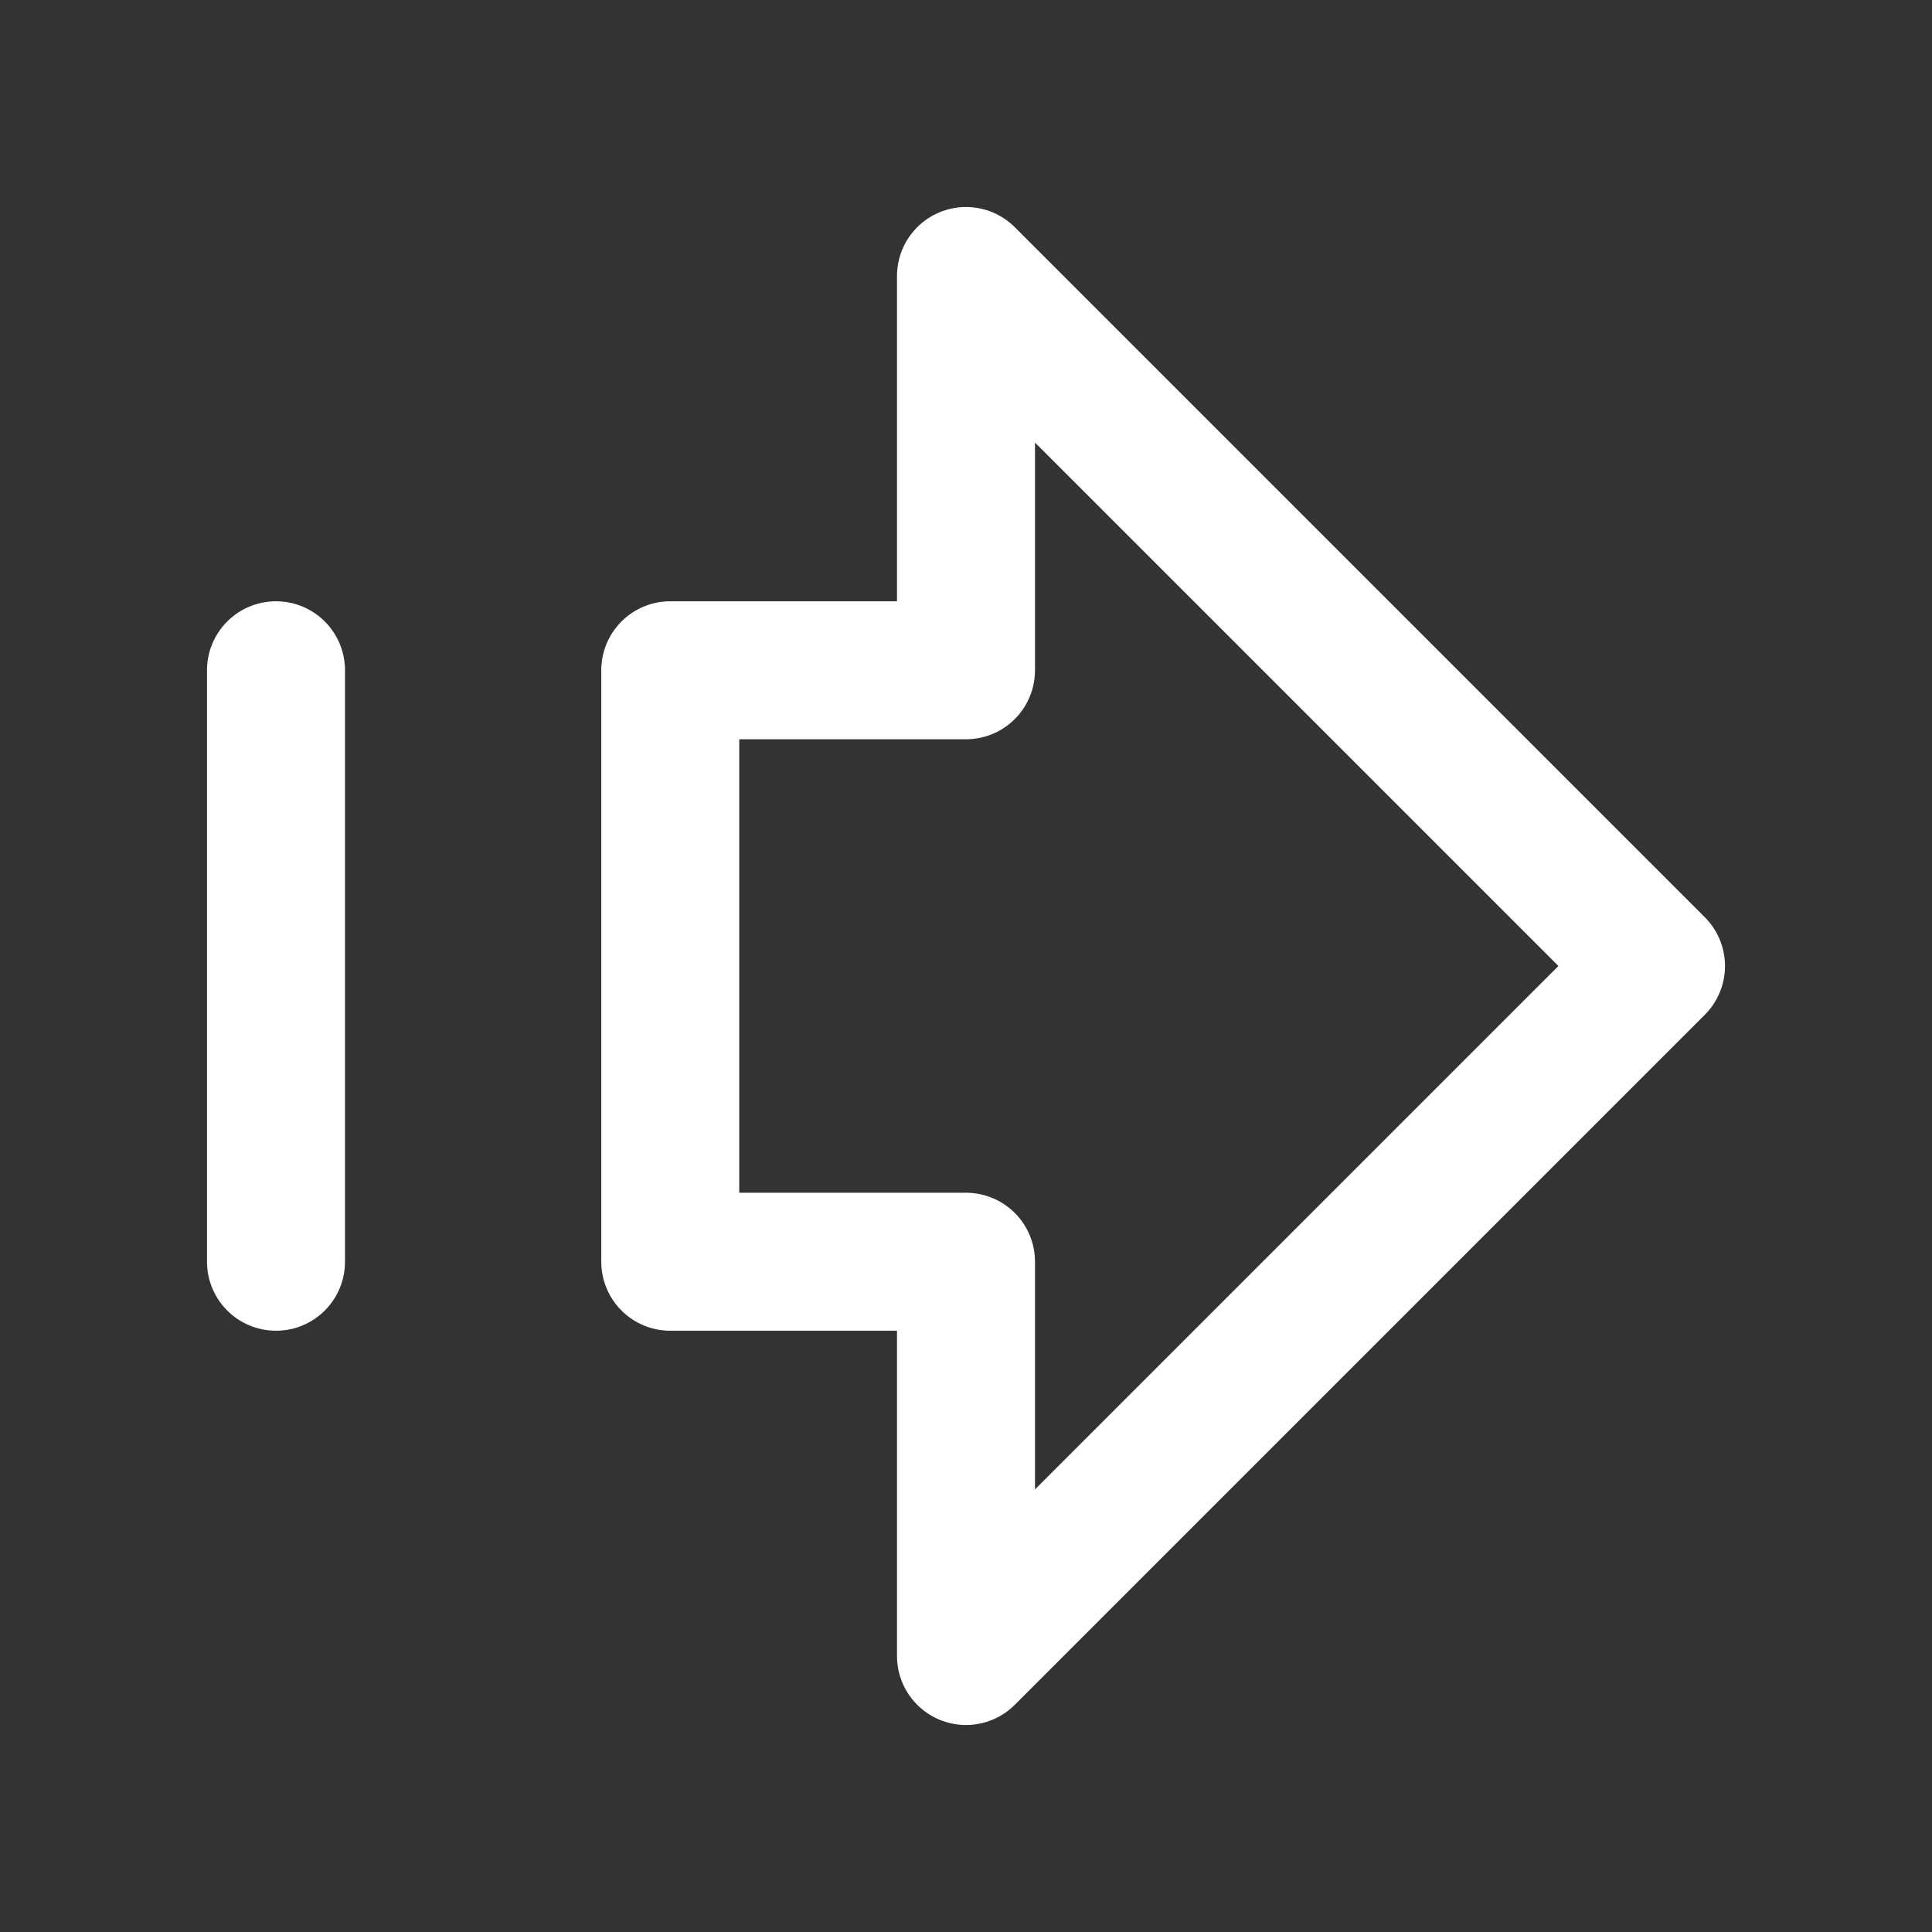 <?xml version="1.0" encoding="UTF-8"?> <svg xmlns="http://www.w3.org/2000/svg" width="14" height="14" viewBox="0 0 14 14" fill="none"><rect x="0" y="0" width="14" height="14" fill="#333333" stroke="none"/><path d="M2 4.857V9.143M4.857 4.857H7V2L12 7L7 12V9.143H4.857V4.857Z" stroke="white" stroke-linecap="round" stroke-linejoin="round"></path></svg> 